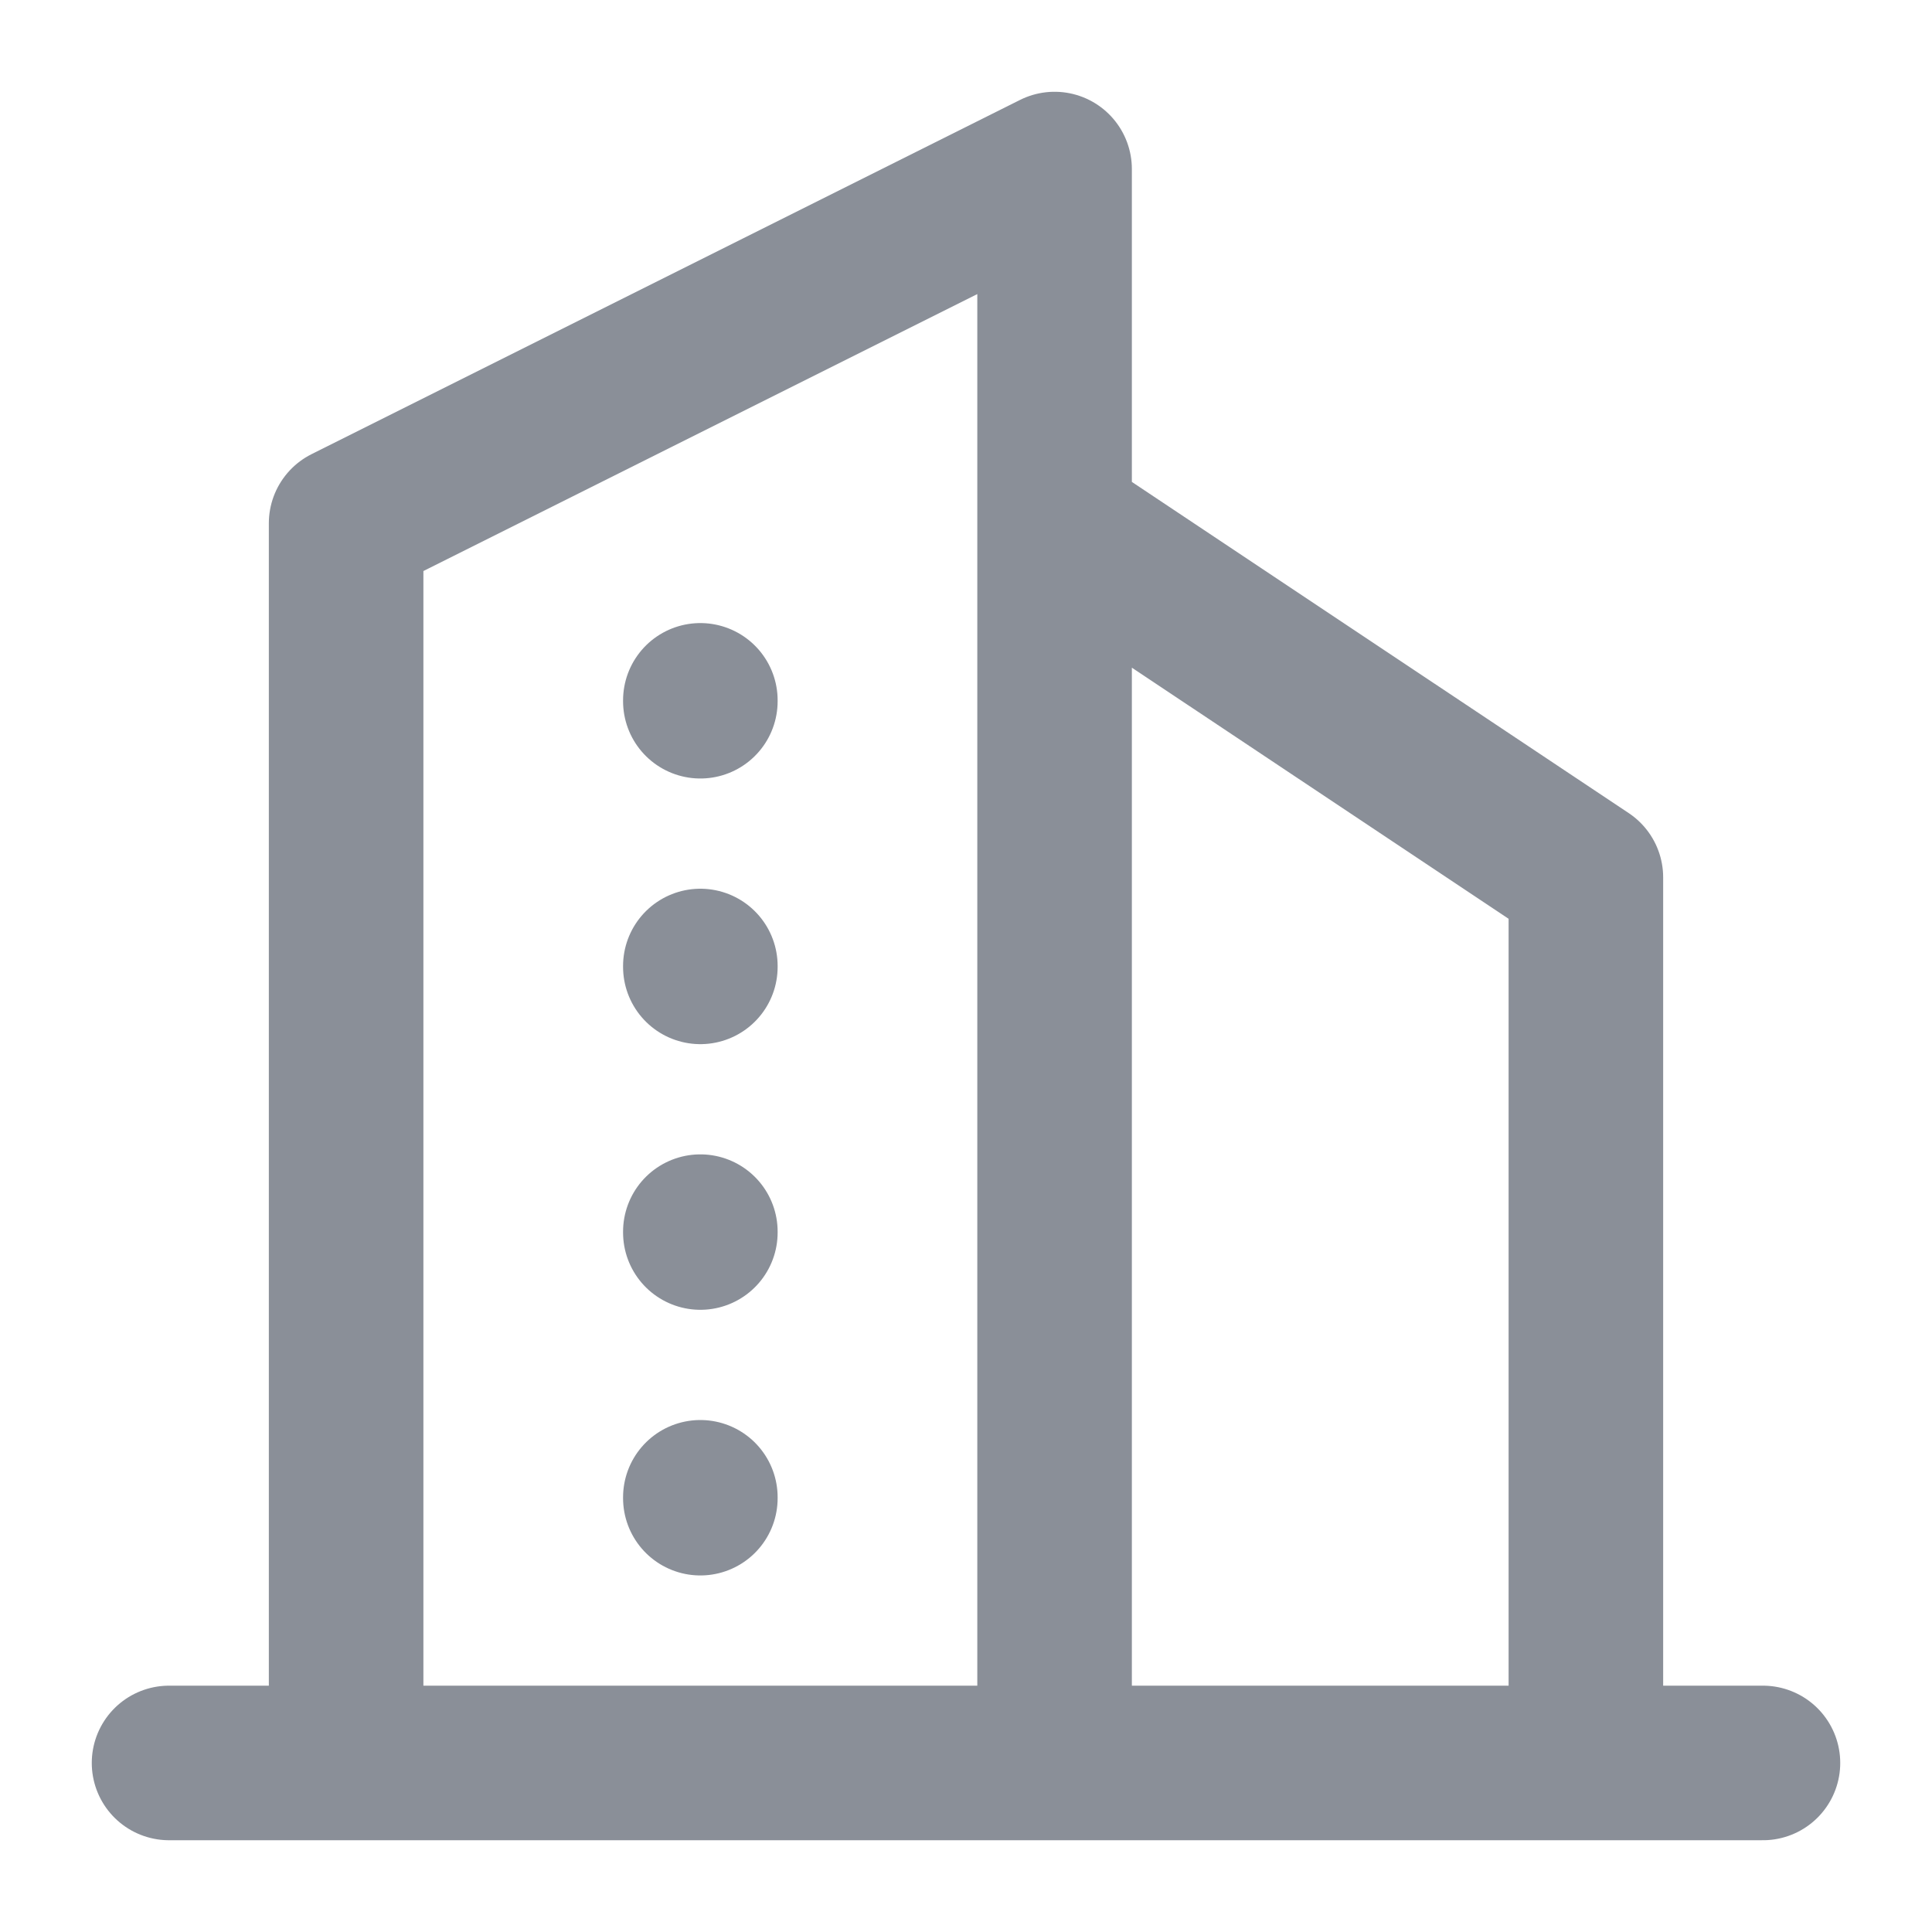 <svg width="20" height="20" viewBox="0 0 20 20" fill="none" xmlns="http://www.w3.org/2000/svg">
<path d="M1.75 18.25H18.25M3.583 18.25V5.417L10.917 1.75V18.25M16.417 18.25V9.083L10.917 5.417M7.25 7.25V7.259M7.25 10V10.009M7.25 12.75V12.759M7.25 15.5V15.509" stroke="#8A8F98" stroke-width="1.6" stroke-linecap="round" stroke-linejoin="round"/>
</svg>
